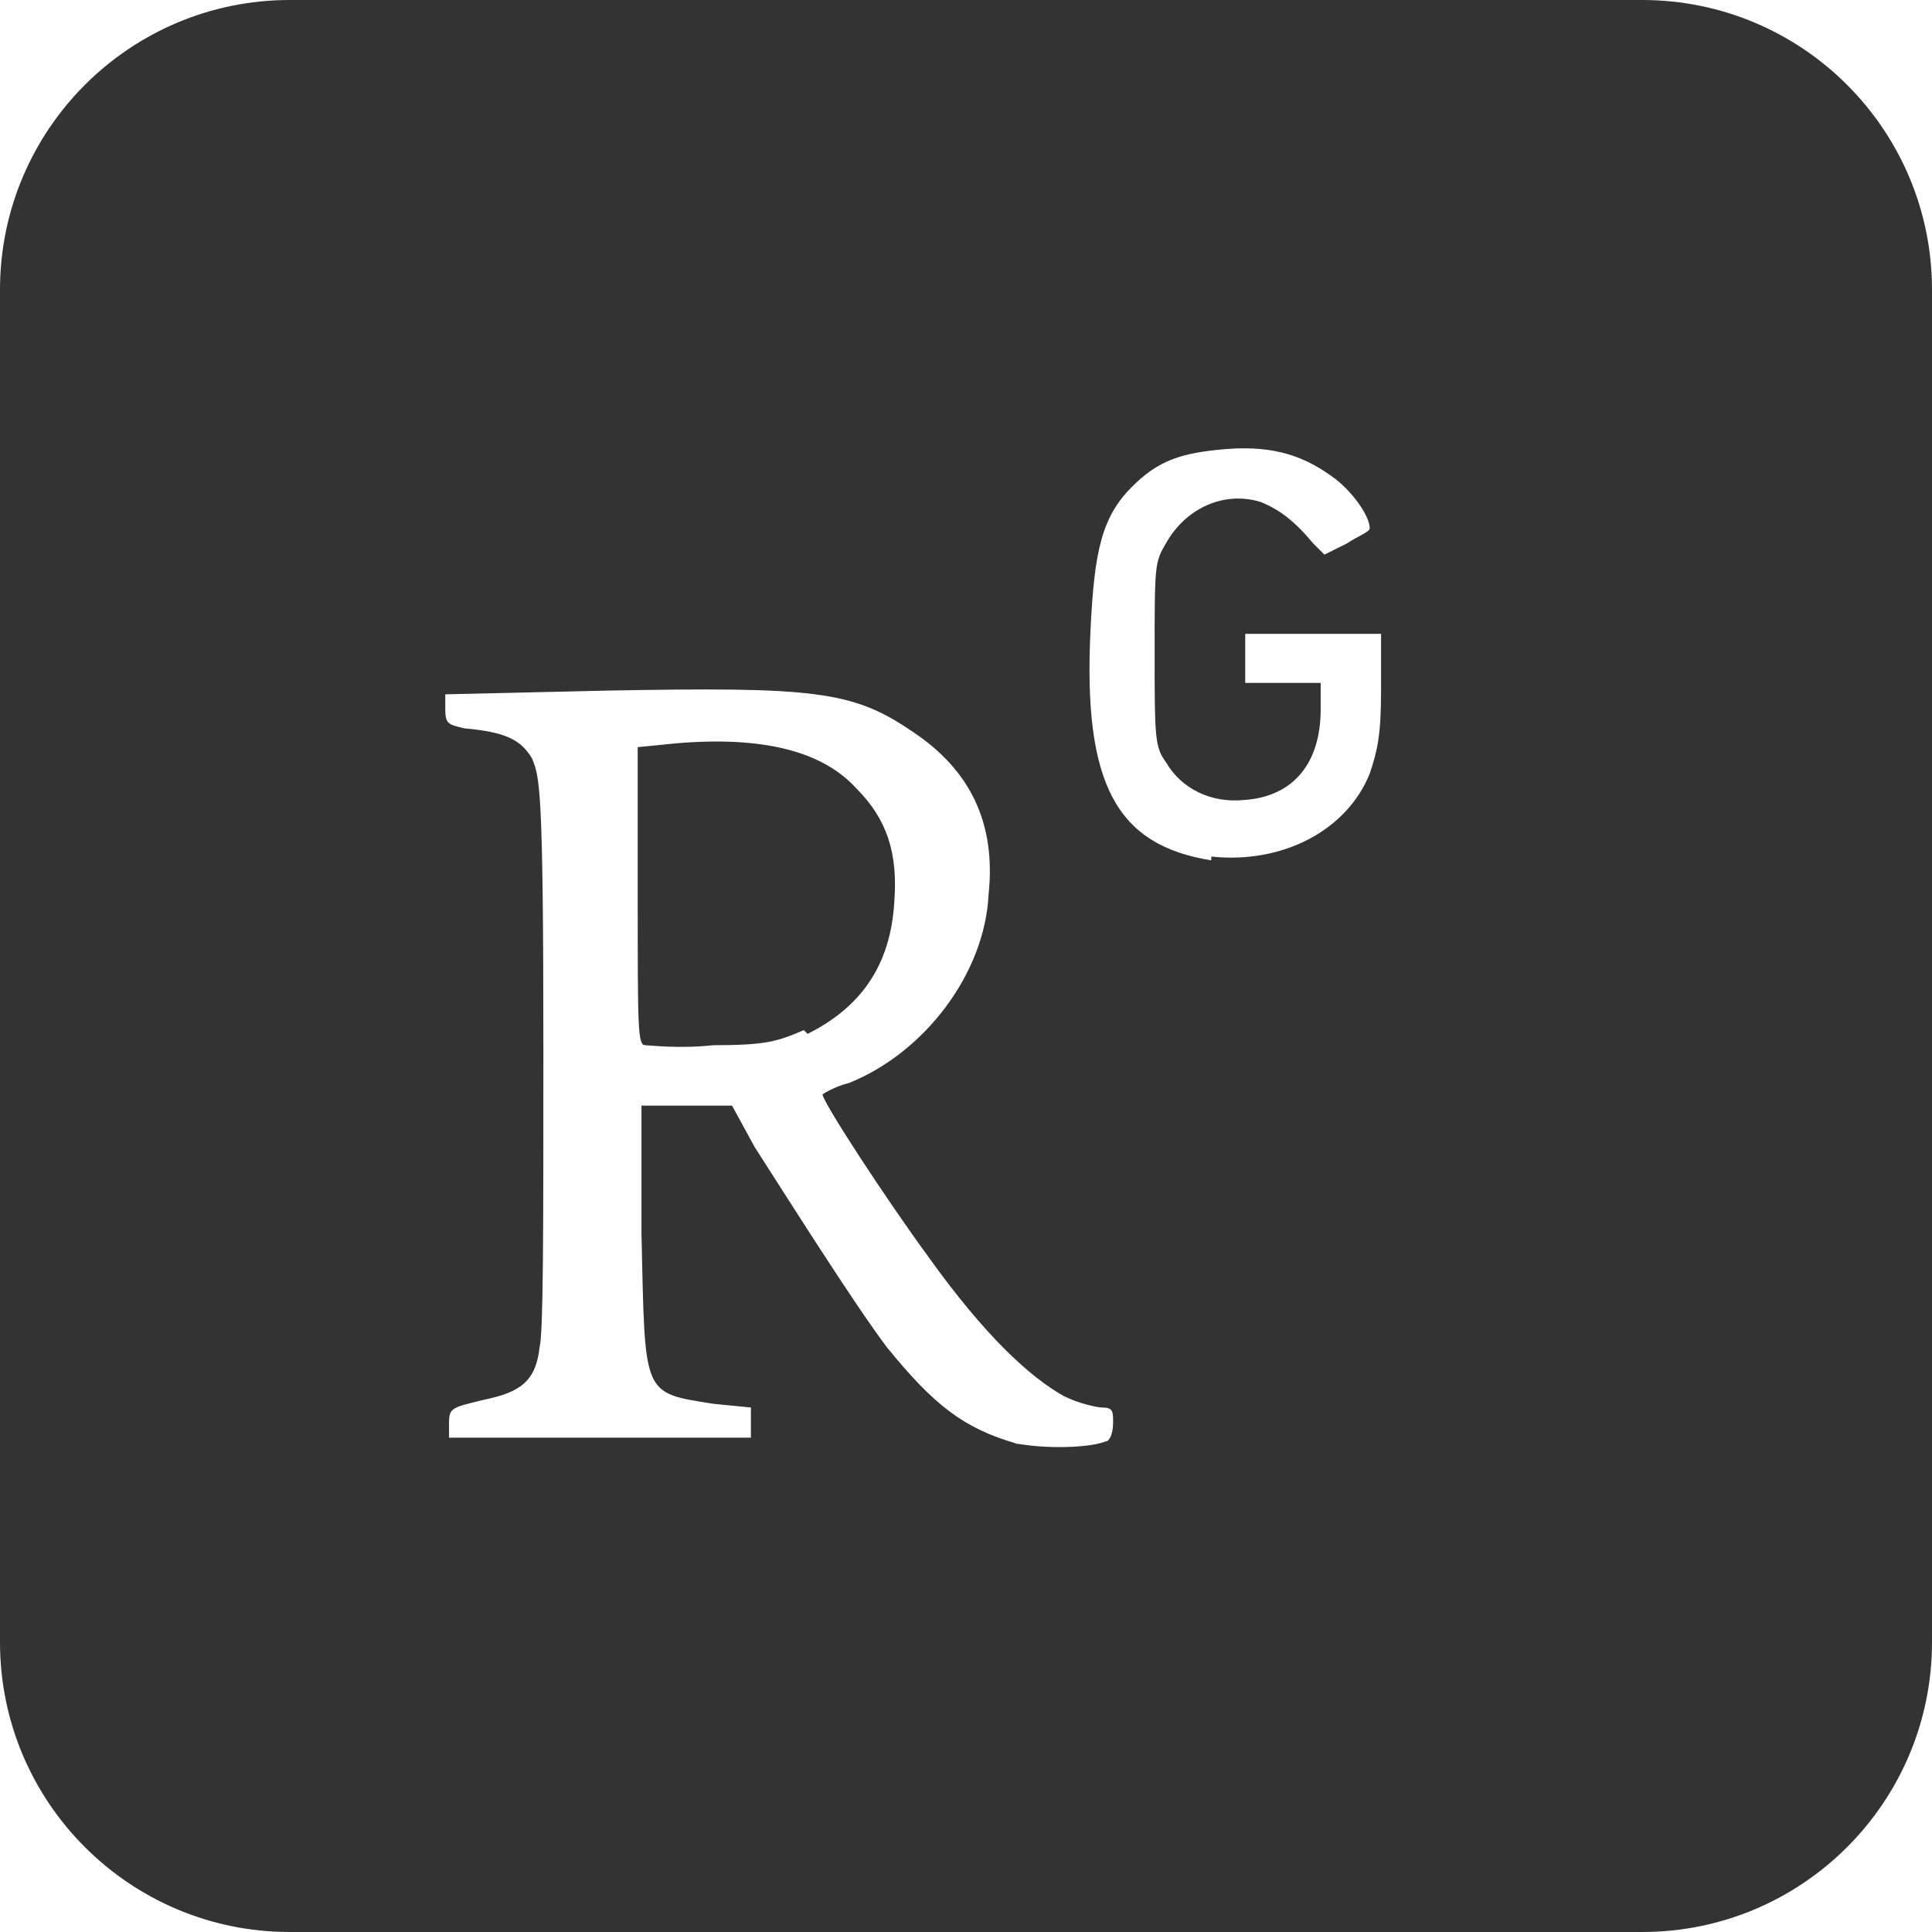 <?xml version="1.0" encoding="utf-8"?>
<!-- Generator: Adobe Illustrator 26.0.1, SVG Export Plug-In . SVG Version: 6.00 Build 0)  -->
<svg version="1.1" id="Layer_1" xmlns="http://www.w3.org/2000/svg" xmlns:xlink="http://www.w3.org/1999/xlink" x="0px" y="0px"
	 width="36px" height="36px" viewBox="0 0 36 36" style="enable-background:new 0 0 36 36;" xml:space="preserve">
<style type="text/css">
	.st0{fill:#333333;}
</style>
<g>
	<path class="st0" d="M16.664,16.805c0.07-0.914-0.141-1.547-0.703-2.109c-0.633-0.703-1.758-0.984-3.375-0.844
		l-0.703,0.07v2.742c0,2.531,0,2.812,0.141,2.812c0.07,0,0.633,0.07,1.266,0c0.984,0,1.195-0.07,1.688-0.281
		l0.07,0.07C16.031,18.773,16.594,18,16.664,16.805z"/>
	<path class="st0" d="M30.6,0H5.4C2.418,0,0,2.418,0,5.4v25.2C0,33.582,2.418,36,5.4,36h25.2c2.982,0,5.4-2.418,5.4-5.4V5.4
		C36,2.418,33.582,0,30.6,0z M20.602,26.859c-0.316,0.126-1.141,0.139-1.662,0.038
		c0.038,0.011,0.076,0.022,0.115,0.032l-0.178-0.044c-0.036-0.008-0.071-0.017-0.103-0.026l0.103,0.026
		c0.02,0.004,0.042,0.008,0.063,0.013c-0.981-0.282-1.536-0.713-2.416-1.796
		c-0.633-0.844-1.828-2.742-2.461-3.727l-0.422-0.773h-1.688v2.391c0.07,3.023,0,2.953,1.336,3.164l0.703,0.07
		v0.281v0.281h-5.625v-0.281c0-0.281,0.07-0.281,0.633-0.422c0.703-0.141,0.984-0.352,1.055-0.984
		c0.07-0.281,0.07-2.18,0.07-5.555c0-4.922-0.07-5.062-0.211-5.414c-0.211-0.352-0.492-0.492-1.266-0.562
		C8.367,13.5,8.297,13.5,8.297,13.219v-0.281l3.023-0.07c3.867-0.07,4.57,0,5.695,0.773
		c1.055,0.703,1.547,1.688,1.406,3.023c-0.07,1.477-1.195,2.953-2.602,3.516
		c-0.281,0.07-0.492,0.211-0.492,0.211c0,0.141,1.195,1.969,1.969,3.023c1.055,1.477,1.898,2.25,2.531,2.602
		c0.281,0.141,0.633,0.211,0.703,0.211c0.211,0,0.211,0.07,0.211,0.281S20.672,26.859,20.602,26.859z
		 M25.734,12.867c0,0.844-0.07,1.125-0.211,1.547c-0.422,1.055-1.617,1.688-2.953,1.547v0.07
		c-1.758-0.281-2.391-1.406-2.25-4.289c0.07-1.477,0.211-2.109,0.773-2.672c0.492-0.492,0.914-0.633,1.758-0.703
		c0.914-0.07,1.477,0.141,2.039,0.562c0.352,0.281,0.633,0.703,0.633,0.914c0,0.07-0.211,0.141-0.422,0.281
		l-0.422,0.211l-0.211-0.211c-0.352-0.422-0.633-0.633-0.984-0.773c-0.703-0.211-1.406,0.141-1.758,0.773
		c-0.211,0.352-0.211,0.422-0.211,2.039c0,1.547,0,1.758,0.211,2.039c0.281,0.492,0.844,0.773,1.477,0.703
		c0.914-0.07,1.406-0.703,1.406-1.688v-0.492h-0.703h-0.703v-0.914h2.531V12.867z"/>
</g>
</svg>
